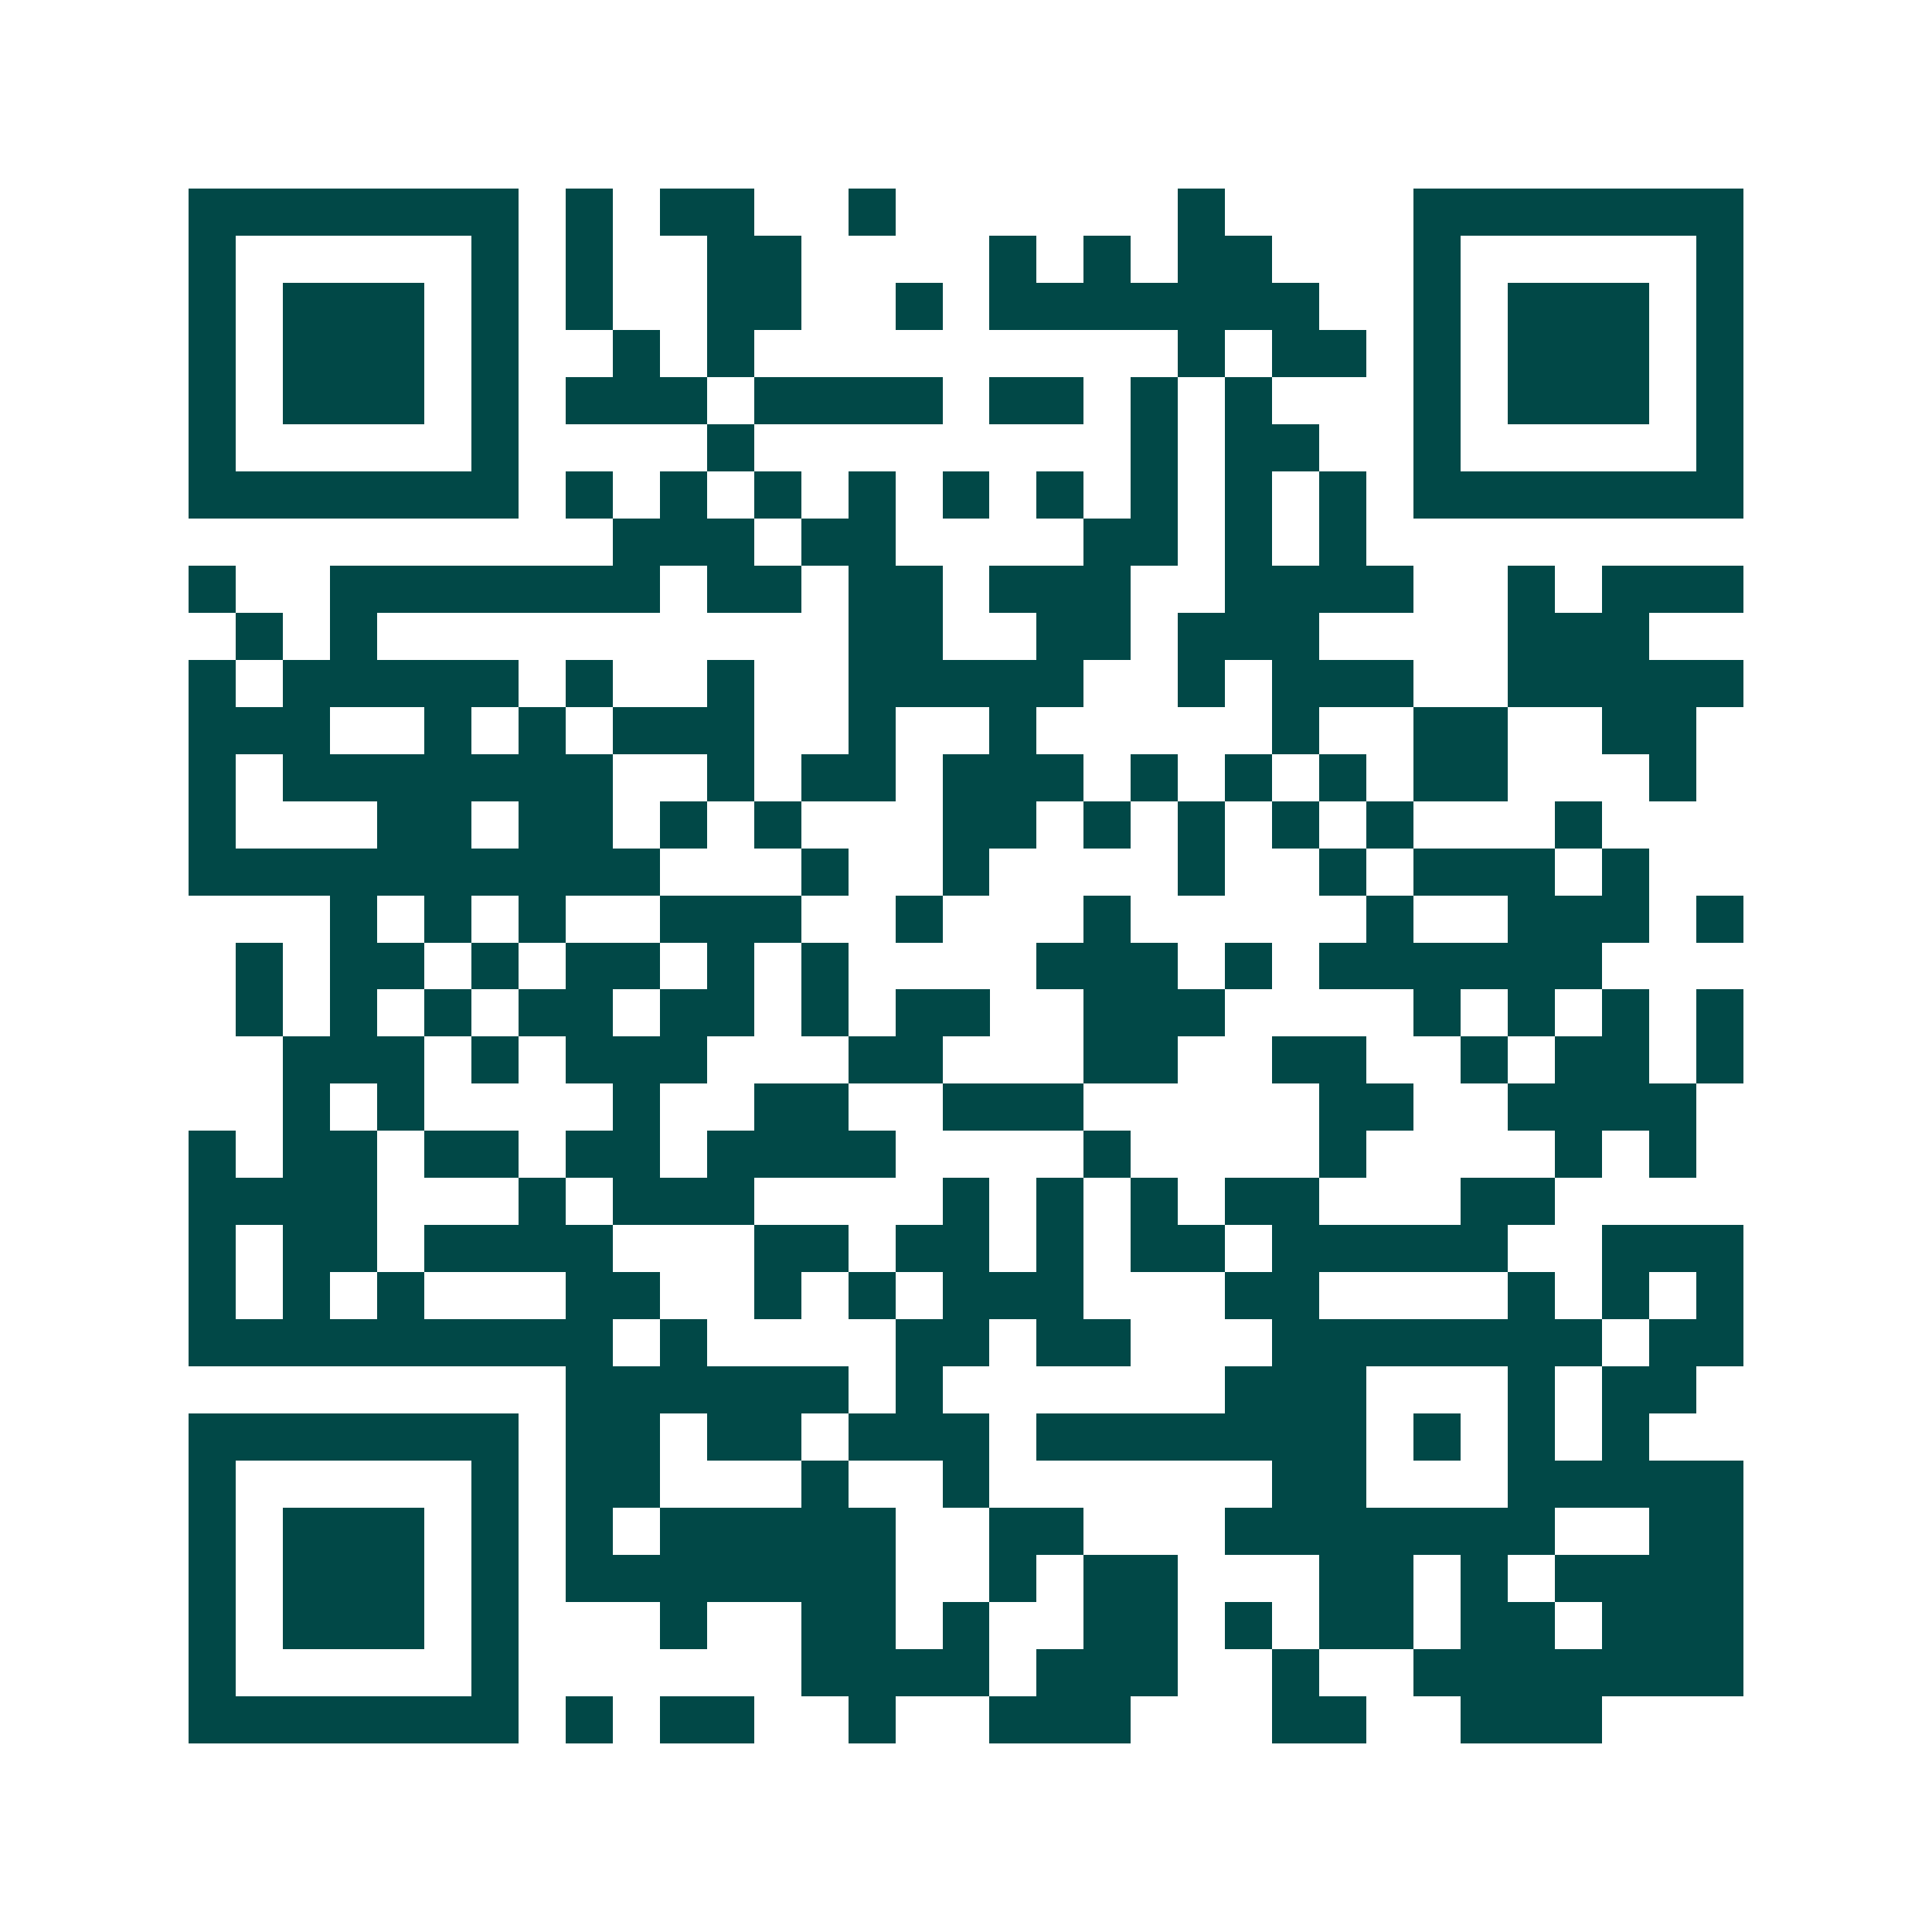 <svg xmlns="http://www.w3.org/2000/svg" width="200" height="200" viewBox="0 0 41 41" shape-rendering="crispEdges"><path fill="#ffffff" d="M0 0h41v41H0z"/><path stroke="#014847" d="M4 4.5h7m1 0h1m1 0h2m2 0h1m6 0h1m4 0h7M4 5.5h1m5 0h1m1 0h1m2 0h2m4 0h1m1 0h1m1 0h2m3 0h1m5 0h1M4 6.5h1m1 0h3m1 0h1m1 0h1m2 0h2m2 0h1m1 0h7m2 0h1m1 0h3m1 0h1M4 7.5h1m1 0h3m1 0h1m2 0h1m1 0h1m9 0h1m1 0h2m1 0h1m1 0h3m1 0h1M4 8.5h1m1 0h3m1 0h1m1 0h3m1 0h4m1 0h2m1 0h1m1 0h1m3 0h1m1 0h3m1 0h1M4 9.5h1m5 0h1m4 0h1m8 0h1m1 0h2m2 0h1m5 0h1M4 10.5h7m1 0h1m1 0h1m1 0h1m1 0h1m1 0h1m1 0h1m1 0h1m1 0h1m1 0h1m1 0h7M13 11.5h3m1 0h2m4 0h2m1 0h1m1 0h1M4 12.5h1m2 0h7m1 0h2m1 0h2m1 0h3m2 0h4m2 0h1m1 0h3M5 13.5h1m1 0h1m10 0h2m2 0h2m1 0h3m4 0h3M4 14.5h1m1 0h5m1 0h1m2 0h1m2 0h5m2 0h1m1 0h3m2 0h5M4 15.5h3m2 0h1m1 0h1m1 0h3m2 0h1m2 0h1m5 0h1m2 0h2m2 0h2M4 16.5h1m1 0h7m2 0h1m1 0h2m1 0h3m1 0h1m1 0h1m1 0h1m1 0h2m3 0h1M4 17.5h1m3 0h2m1 0h2m1 0h1m1 0h1m3 0h2m1 0h1m1 0h1m1 0h1m1 0h1m3 0h1M4 18.5h10m3 0h1m2 0h1m4 0h1m2 0h1m1 0h3m1 0h1M7 19.5h1m1 0h1m1 0h1m2 0h3m2 0h1m3 0h1m5 0h1m2 0h3m1 0h1M5 20.5h1m1 0h2m1 0h1m1 0h2m1 0h1m1 0h1m4 0h3m1 0h1m1 0h6M5 21.5h1m1 0h1m1 0h1m1 0h2m1 0h2m1 0h1m1 0h2m2 0h3m4 0h1m1 0h1m1 0h1m1 0h1M6 22.5h3m1 0h1m1 0h3m3 0h2m3 0h2m2 0h2m2 0h1m1 0h2m1 0h1M6 23.5h1m1 0h1m4 0h1m2 0h2m2 0h3m5 0h2m2 0h4M4 24.5h1m1 0h2m1 0h2m1 0h2m1 0h4m4 0h1m4 0h1m4 0h1m1 0h1M4 25.5h4m3 0h1m1 0h3m4 0h1m1 0h1m1 0h1m1 0h2m3 0h2M4 26.5h1m1 0h2m1 0h4m3 0h2m1 0h2m1 0h1m1 0h2m1 0h5m2 0h3M4 27.5h1m1 0h1m1 0h1m3 0h2m2 0h1m1 0h1m1 0h3m3 0h2m4 0h1m1 0h1m1 0h1M4 28.5h9m1 0h1m4 0h2m1 0h2m3 0h7m1 0h2M12 29.5h6m1 0h1m6 0h3m3 0h1m1 0h2M4 30.5h7m1 0h2m1 0h2m1 0h3m1 0h7m1 0h1m1 0h1m1 0h1M4 31.5h1m5 0h1m1 0h2m3 0h1m2 0h1m6 0h2m3 0h5M4 32.5h1m1 0h3m1 0h1m1 0h1m1 0h5m2 0h2m3 0h7m2 0h2M4 33.5h1m1 0h3m1 0h1m1 0h7m2 0h1m1 0h2m3 0h2m1 0h1m1 0h4M4 34.5h1m1 0h3m1 0h1m3 0h1m2 0h2m1 0h1m2 0h2m1 0h1m1 0h2m1 0h2m1 0h3M4 35.5h1m5 0h1m6 0h4m1 0h3m2 0h1m2 0h7M4 36.5h7m1 0h1m1 0h2m2 0h1m2 0h3m3 0h2m2 0h3"/></svg>
